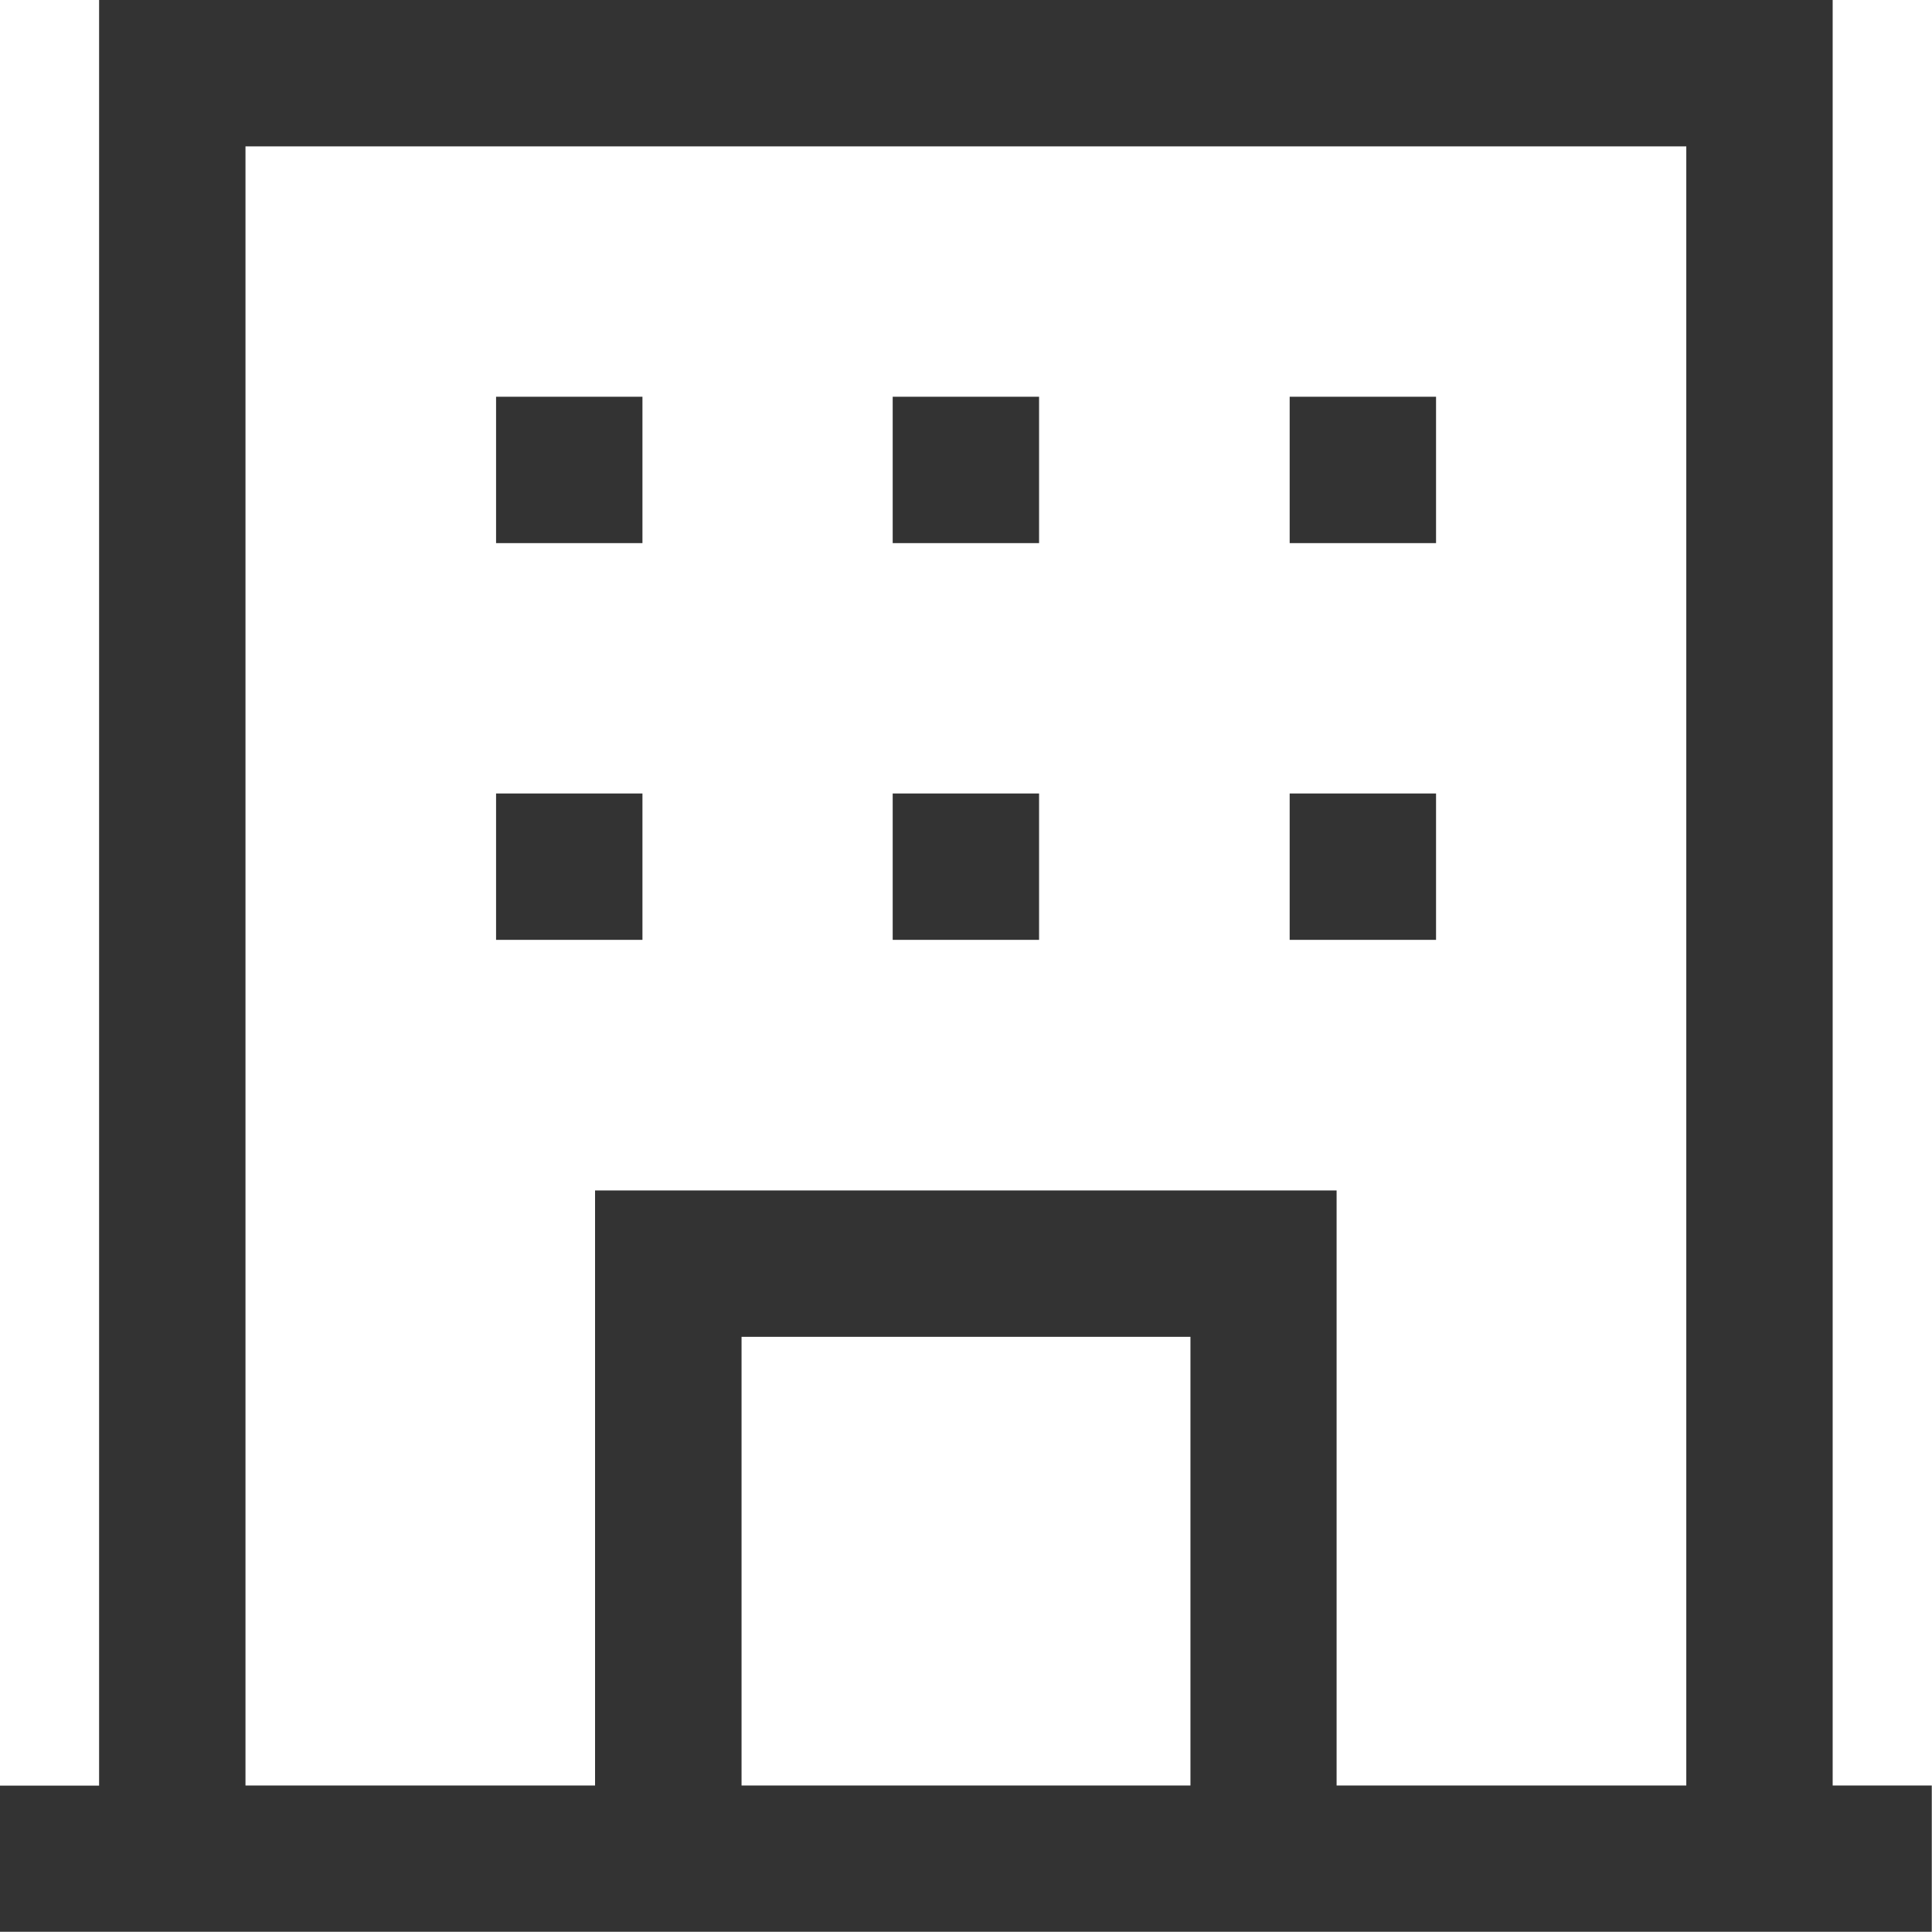 <svg width="17" height="17" viewBox="0 0 17 17" fill="none" xmlns="http://www.w3.org/2000/svg">
<path d="M0 17V15.712H0.872V0H16.126V15.711H16.998V16.998H0V17ZM11.763 15.711H14.838V1.288H2.16V15.711H5.236V10.475H11.761V15.711H11.763ZM6.525 15.711H10.475V11.763H6.525V15.711Z" fill="#333333"/>
<path d="M5.653 3.491H4.365V4.779H5.653V3.491Z" fill="#333333"/>
<path d="M9.143 3.491H7.855V4.779H9.143V3.491Z" fill="#333333"/>
<path d="M12.636 3.491H11.348V4.779H12.636V3.491Z" fill="#333333"/>
<path d="M5.653 6.982H4.365V8.27H5.653V6.982Z" fill="#333333"/>
<path d="M9.143 6.982H7.855V8.27H9.143V6.982Z" fill="#333333"/>
<path d="M12.636 6.982H11.348V8.27H12.636V6.982Z" fill="#333333"/>
</svg>
